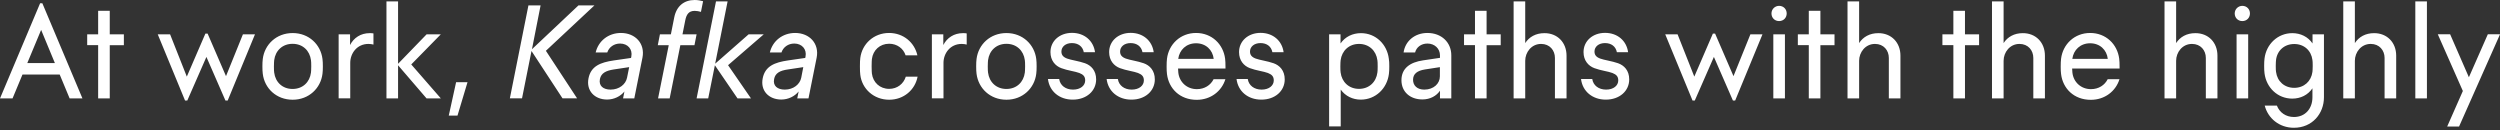 <?xml version="1.0" encoding="utf-8"?>
<!-- Generator: Adobe Illustrator 27.7.0, SVG Export Plug-In . SVG Version: 6.00 Build 0)  -->
<svg version="1.1" id="レイヤー_1" xmlns="http://www.w3.org/2000/svg" xmlns:xlink="http://www.w3.org/1999/xlink" x="0px"
	 y="0px" width="269.24px" height="14.01px" viewBox="0 0 269.24 14.01" style="enable-background:new 0 0 269.24 14.01;"
	 xml:space="preserve">
<rect x="0" y="0" width="269.24" height="14.01" fill="#333333" stroke="none"/>
<style type="text/css">
	.st0{fill:#FFFFFF;}
</style>
<path class="st0" d="M6.43,8.03H2.42L1.35,10.6H0L4.32,0.35h0.24L8.88,10.6H7.5L6.43,8.03z M5.91,6.79L4.43,3.22L2.94,6.79H5.91z
	 M13.34,3.7v1.17h-1.52v5.73h-1.25V4.86H9.39V3.7h1.18V1.16h1.25V3.7H13.34z M27.46,3.7l-2.94,7.13h-0.24l-2.05-4.7l-2.06,4.7h-0.24
	L16.99,3.7h1.33l1.8,4.55l2-4.63h0.24l1.98,4.58l1.82-4.5H27.46z M28.3,7.95c-0.03-0.21-0.04-0.49-0.04-0.8s0.01-0.59,0.04-0.8
	c0.19-1.55,1.46-2.79,3.22-2.79c1.75,0,3.02,1.24,3.21,2.79c0.03,0.21,0.04,0.49,0.04,0.8s-0.01,0.59-0.04,0.8
	c-0.19,1.55-1.46,2.79-3.21,2.79C29.76,10.74,28.49,9.51,28.3,7.95z M33.49,7.82c0.01-0.11,0.03-0.32,0.03-0.67
	c0-0.35-0.01-0.56-0.03-0.67c-0.13-1.02-0.88-1.76-1.98-1.76s-1.85,0.74-1.98,1.76c-0.01,0.11-0.03,0.32-0.03,0.67
	c0,0.35,0.01,0.56,0.03,0.67c0.13,1.02,0.88,1.76,1.98,1.76S33.36,8.84,33.49,7.82z M40.22,3.6V4.8c-0.18-0.04-0.33-0.07-0.54-0.07
	c-1.24,0-1.96,1.02-1.96,2.04v3.82h-1.25V3.7h1.23v1.15c0.4-0.78,1.15-1.28,2.11-1.28C40,3.56,40.12,3.58,40.22,3.6z M45.94,10.6
	l-3.07-3.57v3.57h-1.25V0.15h1.25v6.72l3.07-3.17h1.53l-3.18,3.24l3.19,3.66H45.94z M50.35,8.85l-1.08,3.6h-0.94l0.79-3.6H50.35z
	 M58.79,5.47l3.36,5.12h-1.57l-3.34-5.1l-1.02,5.1h-1.31l2-10.01h1.31L57.29,5.3l5.01-4.72h1.72L58.79,5.47z M69.19,6.21l-0.88,4.39
	h-1.21l0.15-0.75c-0.42,0.52-1.11,0.87-1.87,0.87c-1.34,0-2.27-0.95-2-2.29c0.26-1.31,1.29-1.71,2.71-1.92l1.87-0.27l0.03-0.14
	c0.16-0.8-0.39-1.41-1.21-1.41c-0.66,0-1.19,0.39-1.38,0.96h-1.25c0.29-1.23,1.36-2.1,2.72-2.1C68.43,3.55,69.49,4.7,69.19,6.21z
	 M67.76,7.23L66.1,7.48c-0.85,0.13-1.36,0.4-1.49,1.03c-0.15,0.74,0.36,1.14,1.15,1.14c0.94,0,1.63-0.58,1.77-1.28L67.76,7.23z
	 M74.82,1.17c-0.67,0-0.9,0.42-1.02,1.02l-0.3,1.51h1.52l-0.23,1.17h-1.52l-1.15,5.73h-1.25l1.15-5.73h-1.18l0.23-1.17h1.18
	l0.36-1.81C72.85,0.65,73.68,0,74.81,0c0.33,0,0.63,0.06,0.91,0.13l-0.23,1.15C75.3,1.22,75.03,1.17,74.82,1.17z M78.41,7.02
	l2.47,3.58h-1.45l-2.44-3.57l-0.72,3.57h-1.25l2.09-10.45h1.25l-1.34,6.71l3.6-3.16h1.63L78.41,7.02z M87.95,6.21l-0.88,4.39h-1.21
	l0.15-0.75c-0.42,0.52-1.11,0.87-1.87,0.87c-1.34,0-2.27-0.95-2-2.29c0.26-1.31,1.29-1.71,2.71-1.92l1.87-0.27l0.03-0.14
	c0.16-0.8-0.39-1.41-1.21-1.41c-0.66,0-1.19,0.39-1.38,0.96h-1.25c0.29-1.23,1.36-2.1,2.72-2.1C87.19,3.55,88.25,4.7,87.95,6.21z
	 M86.51,7.23l-1.66,0.25C84,7.6,83.49,7.87,83.37,8.51c-0.15,0.74,0.36,1.14,1.15,1.14c0.94,0,1.63-0.58,1.77-1.28L86.51,7.23z
	 M92.65,8.06c-0.03-0.21-0.04-0.5-0.04-0.91s0.01-0.7,0.04-0.91c0.19-1.5,1.44-2.69,3.1-2.69c1.55,0,2.74,1.03,3.05,2.41h-1.27
	c-0.24-0.74-0.92-1.25-1.77-1.25c-1,0-1.74,0.69-1.86,1.65c-0.01,0.11-0.03,0.33-0.03,0.78c0,0.44,0.02,0.67,0.03,0.78
	c0.12,0.96,0.86,1.65,1.86,1.65c0.87,0,1.55-0.54,1.79-1.31h1.27c-0.27,1.41-1.48,2.48-3.06,2.48C94.09,10.74,92.83,9.56,92.65,8.06
	z M104.11,3.6V4.8c-0.18-0.04-0.33-0.07-0.54-0.07c-1.24,0-1.96,1.02-1.96,2.04v3.82h-1.25V3.7h1.23v1.15
	c0.4-0.78,1.15-1.28,2.11-1.28C103.88,3.56,104.01,3.58,104.11,3.6z M105.17,7.95c-0.03-0.21-0.04-0.49-0.04-0.8s0.01-0.59,0.04-0.8
	c0.19-1.55,1.46-2.79,3.22-2.79c1.75,0,3.02,1.24,3.21,2.79c0.03,0.21,0.04,0.49,0.04,0.8s-0.01,0.59-0.04,0.8
	c-0.19,1.55-1.46,2.79-3.21,2.79C106.63,10.74,105.37,9.51,105.17,7.95z M110.37,7.82c0.01-0.11,0.03-0.32,0.03-0.67
	c0-0.35-0.01-0.56-0.03-0.67c-0.13-1.02-0.88-1.76-1.98-1.76s-1.85,0.74-1.98,1.76c-0.01,0.11-0.03,0.32-0.03,0.67
	c0,0.35,0.01,0.56,0.03,0.67c0.13,1.02,0.88,1.76,1.98,1.76S110.24,8.84,110.37,7.82z M115.56,9.65c0.8,0,1.31-0.43,1.31-0.99
	c0-0.42-0.2-0.63-0.63-0.8s-1.29-0.27-1.94-0.52c-0.65-0.24-1.17-0.82-1.17-1.73c0-1.19,0.98-2.07,2.32-2.07
	c1.33,0,2.31,0.84,2.48,2.08h-1.21c-0.12-0.62-0.6-0.98-1.28-0.98c-0.69,0-1.13,0.4-1.13,0.91c0,0.37,0.19,0.6,0.62,0.76
	c0.43,0.16,1.27,0.27,1.92,0.5c0.65,0.23,1.2,0.78,1.2,1.74c0,1.25-1.04,2.18-2.52,2.18c-1.45,0-2.51-0.9-2.67-2.22h1.21
	C114.17,9.2,114.76,9.65,115.56,9.65z M121.88,9.65c0.8,0,1.31-0.43,1.31-0.99c0-0.42-0.2-0.63-0.63-0.8s-1.29-0.27-1.94-0.52
	c-0.65-0.24-1.17-0.82-1.17-1.73c0-1.19,0.98-2.07,2.32-2.07c1.33,0,2.31,0.84,2.48,2.08h-1.21c-0.12-0.62-0.6-0.98-1.28-0.98
	c-0.69,0-1.13,0.4-1.13,0.91c0,0.37,0.19,0.6,0.62,0.76c0.43,0.16,1.27,0.27,1.92,0.5c0.65,0.23,1.2,0.78,1.2,1.74
	c0,1.25-1.04,2.18-2.52,2.18c-1.45,0-2.51-0.9-2.67-2.22h1.21C120.49,9.2,121.08,9.65,121.88,9.65z M131.97,7.38h-5.1
	c0.01,0.21,0.02,0.35,0.03,0.44c0.11,1.01,0.91,1.78,2,1.78c0.83,0,1.48-0.43,1.8-1.07h1.27c-0.4,1.29-1.58,2.22-3.09,2.22
	c-1.82,0-3.01-1.22-3.2-2.77c-0.03-0.21-0.04-0.48-0.04-0.8c0-0.34,0.01-0.64,0.04-0.86c0.19-1.55,1.44-2.77,3.13-2.77
	c1.7,0,2.93,1.21,3.13,2.77c0.03,0.21,0.04,0.54,0.04,0.86V7.38z M130.71,6.34c-0.11-0.97-0.85-1.68-1.9-1.68s-1.79,0.71-1.92,1.68
	H130.71z M135.87,9.65c0.8,0,1.31-0.43,1.31-0.99c0-0.42-0.2-0.63-0.63-0.8s-1.29-0.27-1.94-0.52c-0.65-0.24-1.17-0.82-1.17-1.73
	c0-1.19,0.98-2.07,2.32-2.07c1.33,0,2.31,0.84,2.48,2.08h-1.21c-0.12-0.62-0.6-0.98-1.28-0.98c-0.69,0-1.13,0.4-1.13,0.91
	c0,0.37,0.19,0.6,0.62,0.76c0.43,0.16,1.27,0.27,1.92,0.5c0.65,0.23,1.2,0.78,1.2,1.74c0,1.25-1.04,2.18-2.52,2.18
	c-1.45,0-2.51-0.9-2.67-2.22h1.21C134.48,9.2,135.07,9.65,135.87,9.65z M149.62,7.14c0,0.33-0.01,0.6-0.04,0.82
	c-0.19,1.55-1.42,2.77-3.03,2.77c-0.87,0-1.66-0.38-2.16-1.08v3.96h-1.25V3.7h1.23v0.98c0.5-0.73,1.31-1.11,2.2-1.11
	c1.59,0,2.81,1.2,3,2.75C149.61,6.53,149.62,6.81,149.62,7.14z M148.37,7.15c0-0.33-0.01-0.55-0.03-0.66
	c-0.13-1.02-0.89-1.76-1.98-1.76c-1.08,0-1.85,0.74-1.98,1.76c-0.01,0.11-0.03,0.32-0.03,0.66c0,0.33,0.01,0.55,0.03,0.66
	c0.13,1.02,0.89,1.76,1.98,1.76c1.09,0,1.85-0.74,1.98-1.76C148.36,7.7,148.37,7.49,148.37,7.15z M156.3,5.96v4.64h-1.22V9.77
	c-0.38,0.56-1.06,0.94-1.89,0.94c-1.34,0-2.26-0.83-2.26-2.07c0-1.3,0.95-1.94,2.33-2.14l1.82-0.27V5.96c0-0.72-0.57-1.27-1.35-1.27
	c-0.68,0-1.19,0.4-1.33,0.96h-1.24c0.17-1.21,1.19-2.1,2.57-2.1C155.24,3.55,156.3,4.56,156.3,5.96z M155.08,7.23l-1.62,0.25
	c-0.82,0.13-1.28,0.47-1.28,1.11c0,0.61,0.43,1.06,1.21,1.06c1.01,0,1.68-0.65,1.68-1.43V7.23z M161.62,3.7v1.17h-1.52v5.73h-1.25
	V4.86h-1.18V3.7h1.18V1.16h1.25V3.7H161.62z M168.71,5.99v4.61h-1.25V6.24c0-0.82-0.56-1.51-1.49-1.51c-1.04,0-1.71,0.9-1.71,1.82
	v4.05h-1.25V0.15h1.25v4.49c0.42-0.66,1.14-1.07,2.06-1.07C167.73,3.56,168.71,4.58,168.71,5.99z M172.97,9.65
	c0.8,0,1.31-0.43,1.31-0.99c0-0.42-0.2-0.63-0.63-0.8s-1.29-0.27-1.94-0.52c-0.65-0.24-1.17-0.82-1.17-1.73
	c0-1.19,0.98-2.07,2.32-2.07c1.33,0,2.31,0.84,2.48,2.08h-1.21c-0.12-0.62-0.6-0.98-1.28-0.98c-0.69,0-1.13,0.4-1.13,0.91
	c0,0.37,0.19,0.6,0.62,0.76c0.43,0.16,1.27,0.27,1.92,0.5c0.65,0.23,1.2,0.78,1.2,1.74c0,1.25-1.04,2.18-2.52,2.18
	c-1.45,0-2.51-0.9-2.67-2.22h1.21C171.58,9.2,172.17,9.65,172.97,9.65z M189.81,3.7l-2.94,7.13h-0.24l-2.05-4.7l-2.06,4.7h-0.24
	l-2.94-7.13h1.33l1.8,4.55l2-4.63h0.24l1.98,4.58l1.82-4.5H189.81z M190.78,1.45c0-0.46,0.37-0.82,0.82-0.82
	c0.48,0,0.82,0.36,0.82,0.82c0,0.46-0.34,0.82-0.82,0.82S190.78,1.91,190.78,1.45z M190.98,3.7h1.25v6.9h-1.25V3.7z M197.57,3.7
	v1.17h-1.52v5.73h-1.25V4.86h-1.18V3.7h1.18V1.16h1.25V3.7H197.57z M204.67,5.99v4.61h-1.25V6.24c0-0.82-0.56-1.51-1.49-1.51
	c-1.04,0-1.71,0.9-1.71,1.82v4.05h-1.25V0.15h1.25v4.49c0.42-0.66,1.14-1.07,2.06-1.07C203.69,3.56,204.67,4.58,204.67,5.99z
	 M213.14,3.7v1.17h-1.52v5.73h-1.25V4.86h-1.18V3.7h1.18V1.16h1.25V3.7H213.14z M220.23,5.99v4.61h-1.25V6.24
	c0-0.82-0.56-1.51-1.49-1.51c-1.04,0-1.71,0.9-1.71,1.82v4.05h-1.25V0.15h1.25v4.49c0.42-0.66,1.14-1.07,2.06-1.07
	C219.25,3.56,220.23,4.58,220.23,5.99z M228.26,7.38h-5.1c0.01,0.21,0.02,0.35,0.03,0.44c0.11,1.01,0.91,1.78,2,1.78
	c0.83,0,1.48-0.43,1.8-1.07h1.27c-0.4,1.29-1.58,2.22-3.09,2.22c-1.82,0-3.01-1.22-3.2-2.77c-0.03-0.21-0.04-0.48-0.04-0.8
	c0-0.34,0.01-0.64,0.04-0.86c0.19-1.55,1.44-2.77,3.13-2.77c1.7,0,2.93,1.21,3.13,2.77c0.03,0.21,0.04,0.54,0.04,0.86V7.38z
	 M227,6.34c-0.11-0.97-0.85-1.68-1.9-1.68s-1.79,0.71-1.92,1.68H227z M238.81,5.99v4.61h-1.25V6.24c0-0.82-0.56-1.51-1.49-1.51
	c-1.04,0-1.71,0.9-1.71,1.82v4.05h-1.25V0.15h1.25v4.49c0.42-0.66,1.14-1.07,2.06-1.07C237.84,3.56,238.81,4.58,238.81,5.99z
	 M240.67,1.45c0-0.46,0.37-0.82,0.82-0.82c0.48,0,0.82,0.36,0.82,0.82c0,0.46-0.34,0.82-0.82,0.82S240.67,1.91,240.67,1.45z
	 M240.87,3.7h1.25v6.9h-1.25V3.7z M250.28,3.7v6.78c0,1.75-1.25,3.28-3.24,3.28c-1.57,0-2.79-1.02-3.14-2.39h1.31
	c0.29,0.75,0.97,1.23,1.84,1.23c1.23,0,1.99-0.92,1.99-2.12V9.51c-0.49,0.73-1.29,1.11-2.17,1.11c-1.57,0-2.79-1.17-2.99-2.72
	c-0.03-0.21-0.04-0.48-0.04-0.8c0-0.32,0.01-0.58,0.04-0.8c0.19-1.55,1.43-2.73,2.99-2.73c0.88,0,1.69,0.38,2.18,1.11V3.7H250.28z
	 M249.04,7.74c0.01-0.11,0.03-0.31,0.03-0.64s-0.01-0.54-0.03-0.64c-0.13-1.02-0.9-1.72-1.96-1.72s-1.84,0.7-1.96,1.72
	c-0.01,0.11-0.03,0.31-0.03,0.64s0.01,0.54,0.03,0.64c0.13,1.02,0.9,1.72,1.96,1.72S248.91,8.75,249.04,7.74z M258.06,5.99v4.61
	h-1.25V6.24c0-0.82-0.56-1.51-1.49-1.51c-1.04,0-1.71,0.9-1.71,1.82v4.05h-1.25V0.15h1.25v4.49c0.42-0.66,1.14-1.07,2.06-1.07
	C257.08,3.56,258.06,4.58,258.06,5.99z M260.12,0.15h1.25V10.6h-1.25V0.15z M269.24,3.7l-4.41,9.93h-1.28l1.69-3.83l-2.7-6.11h1.33
	l2.02,4.63l2.04-4.63H269.24z"/>
</svg>
